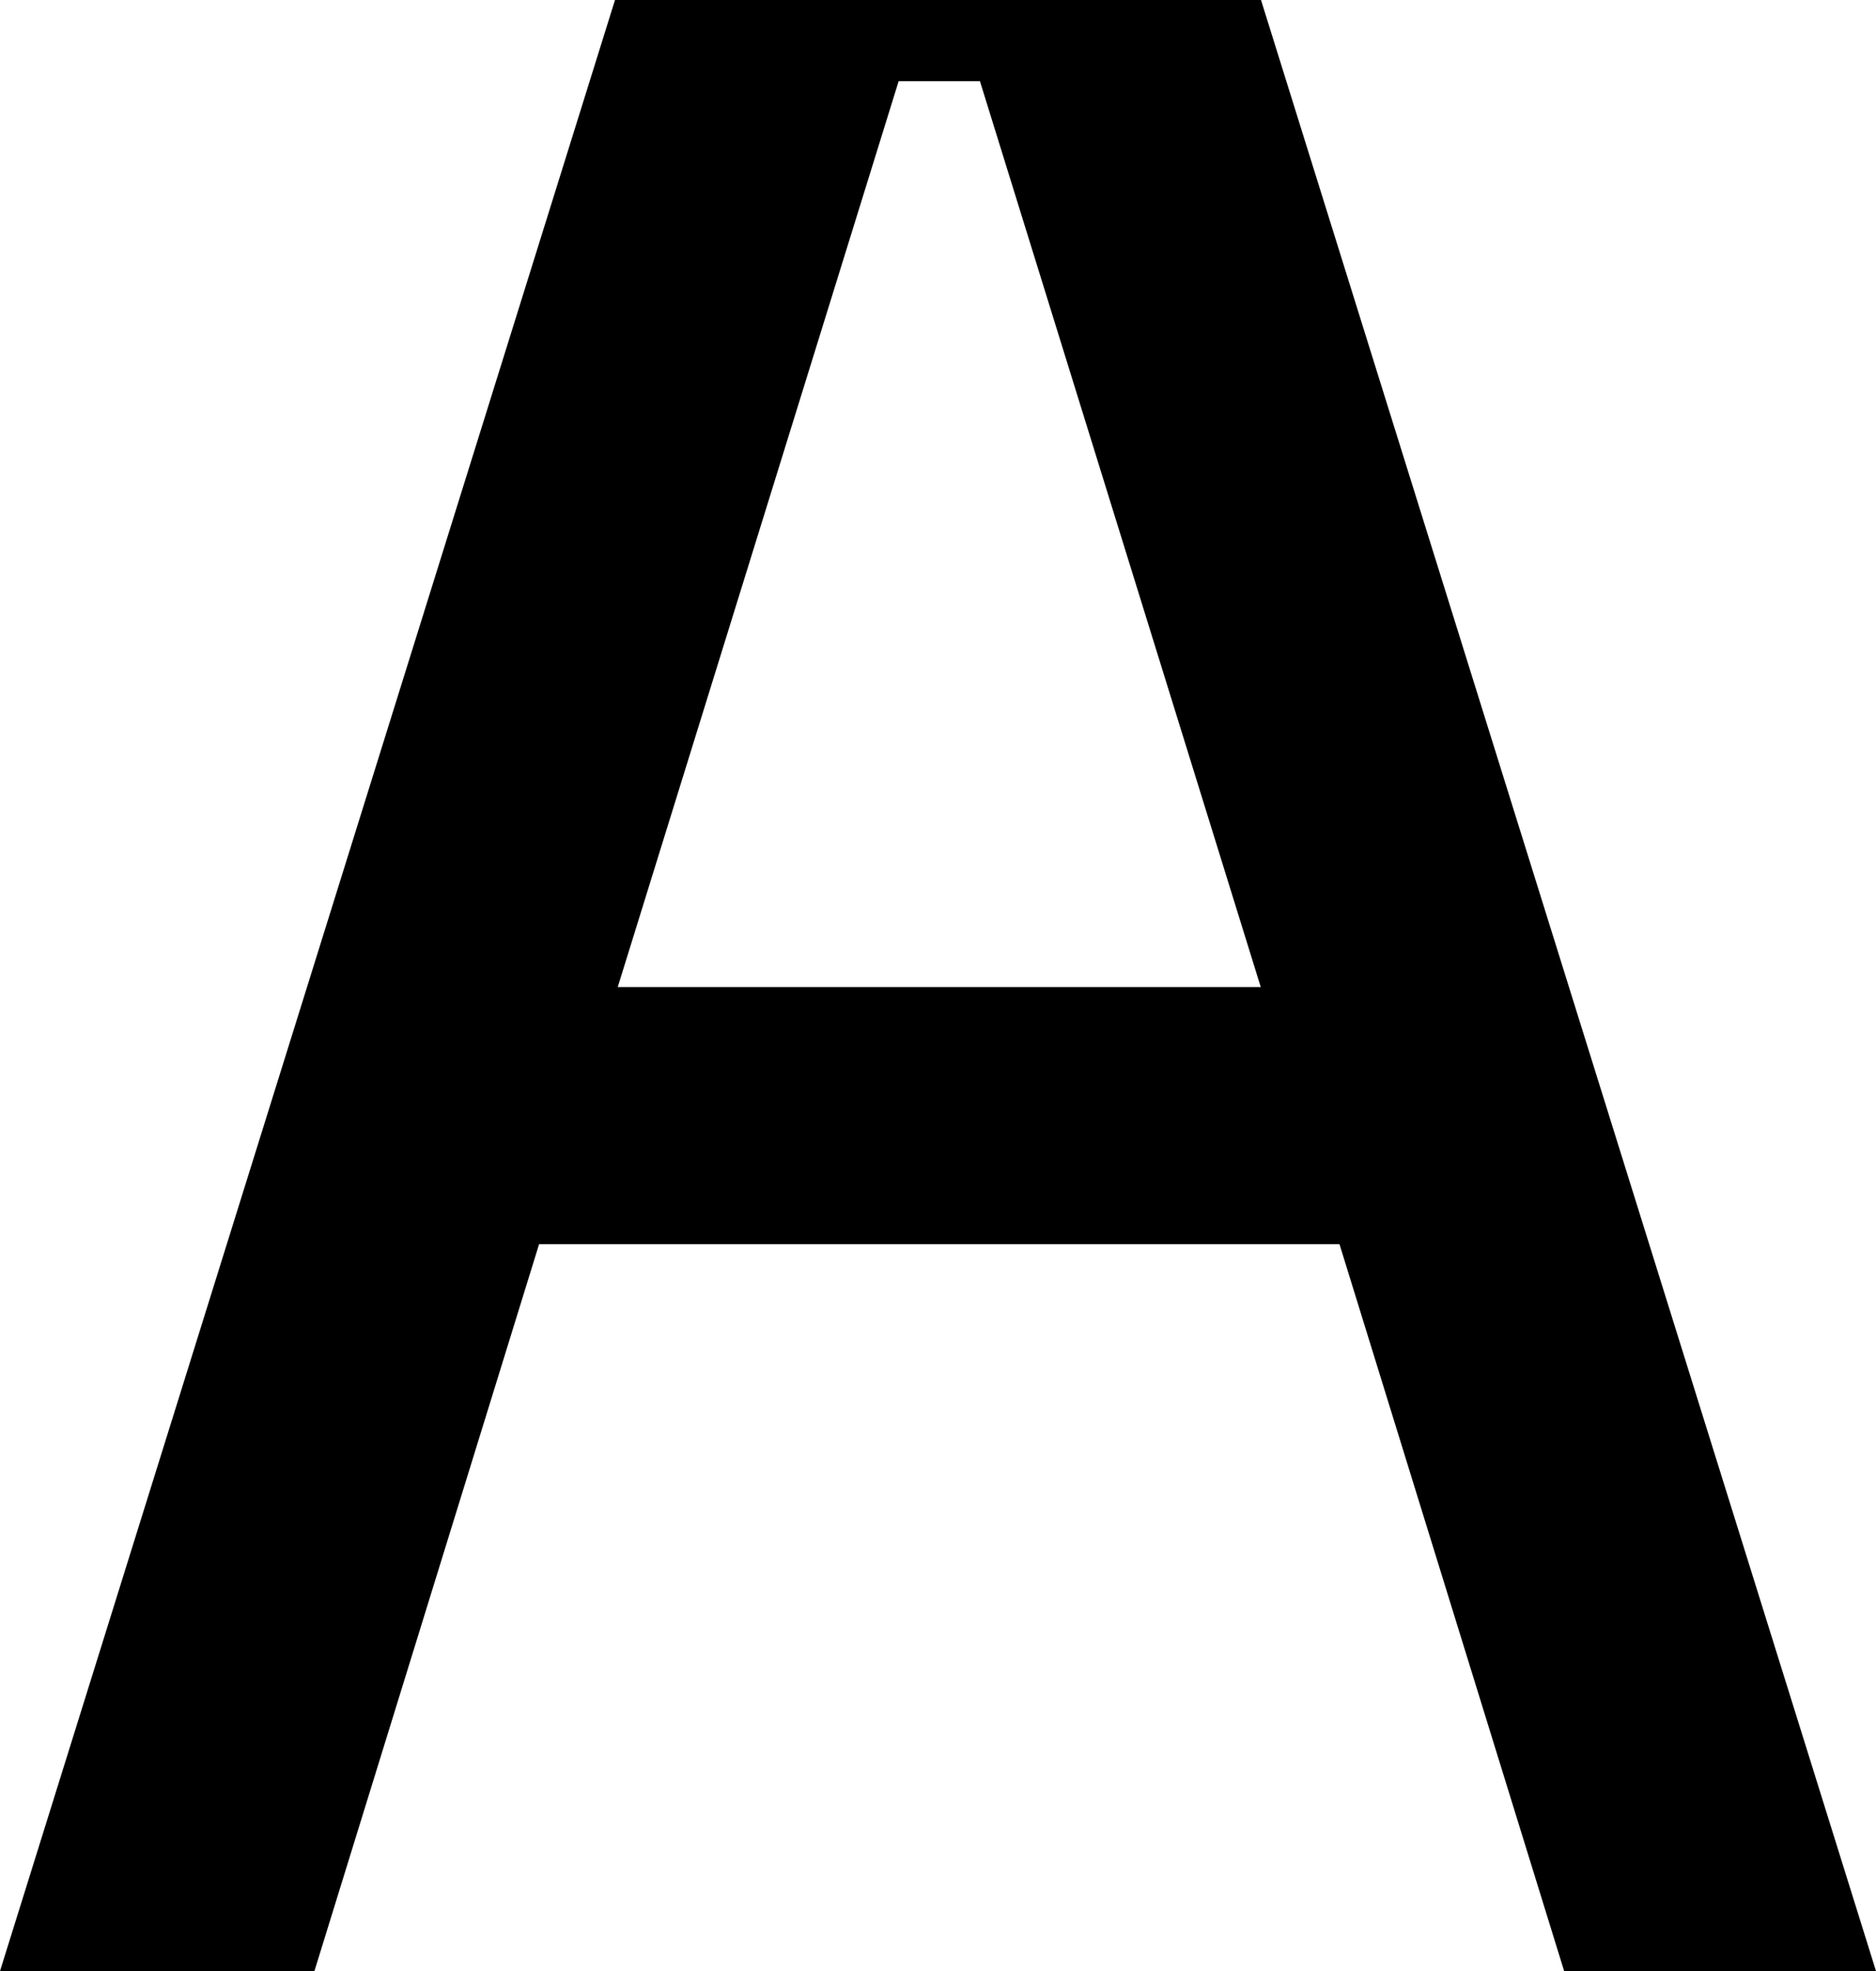 <svg width="118" height="124" viewBox="0 0 118 124" fill="none" xmlns="http://www.w3.org/2000/svg">
<path d="M38.86 62.08L56.524 5.108H61.638L79.301 62.096H38.844L38.86 62.08ZM79.317 0H38.683L0 124H19.777L33.908 78.271H84.254L98.384 124H118L79.317 0Z" fill="black"/>
</svg>
